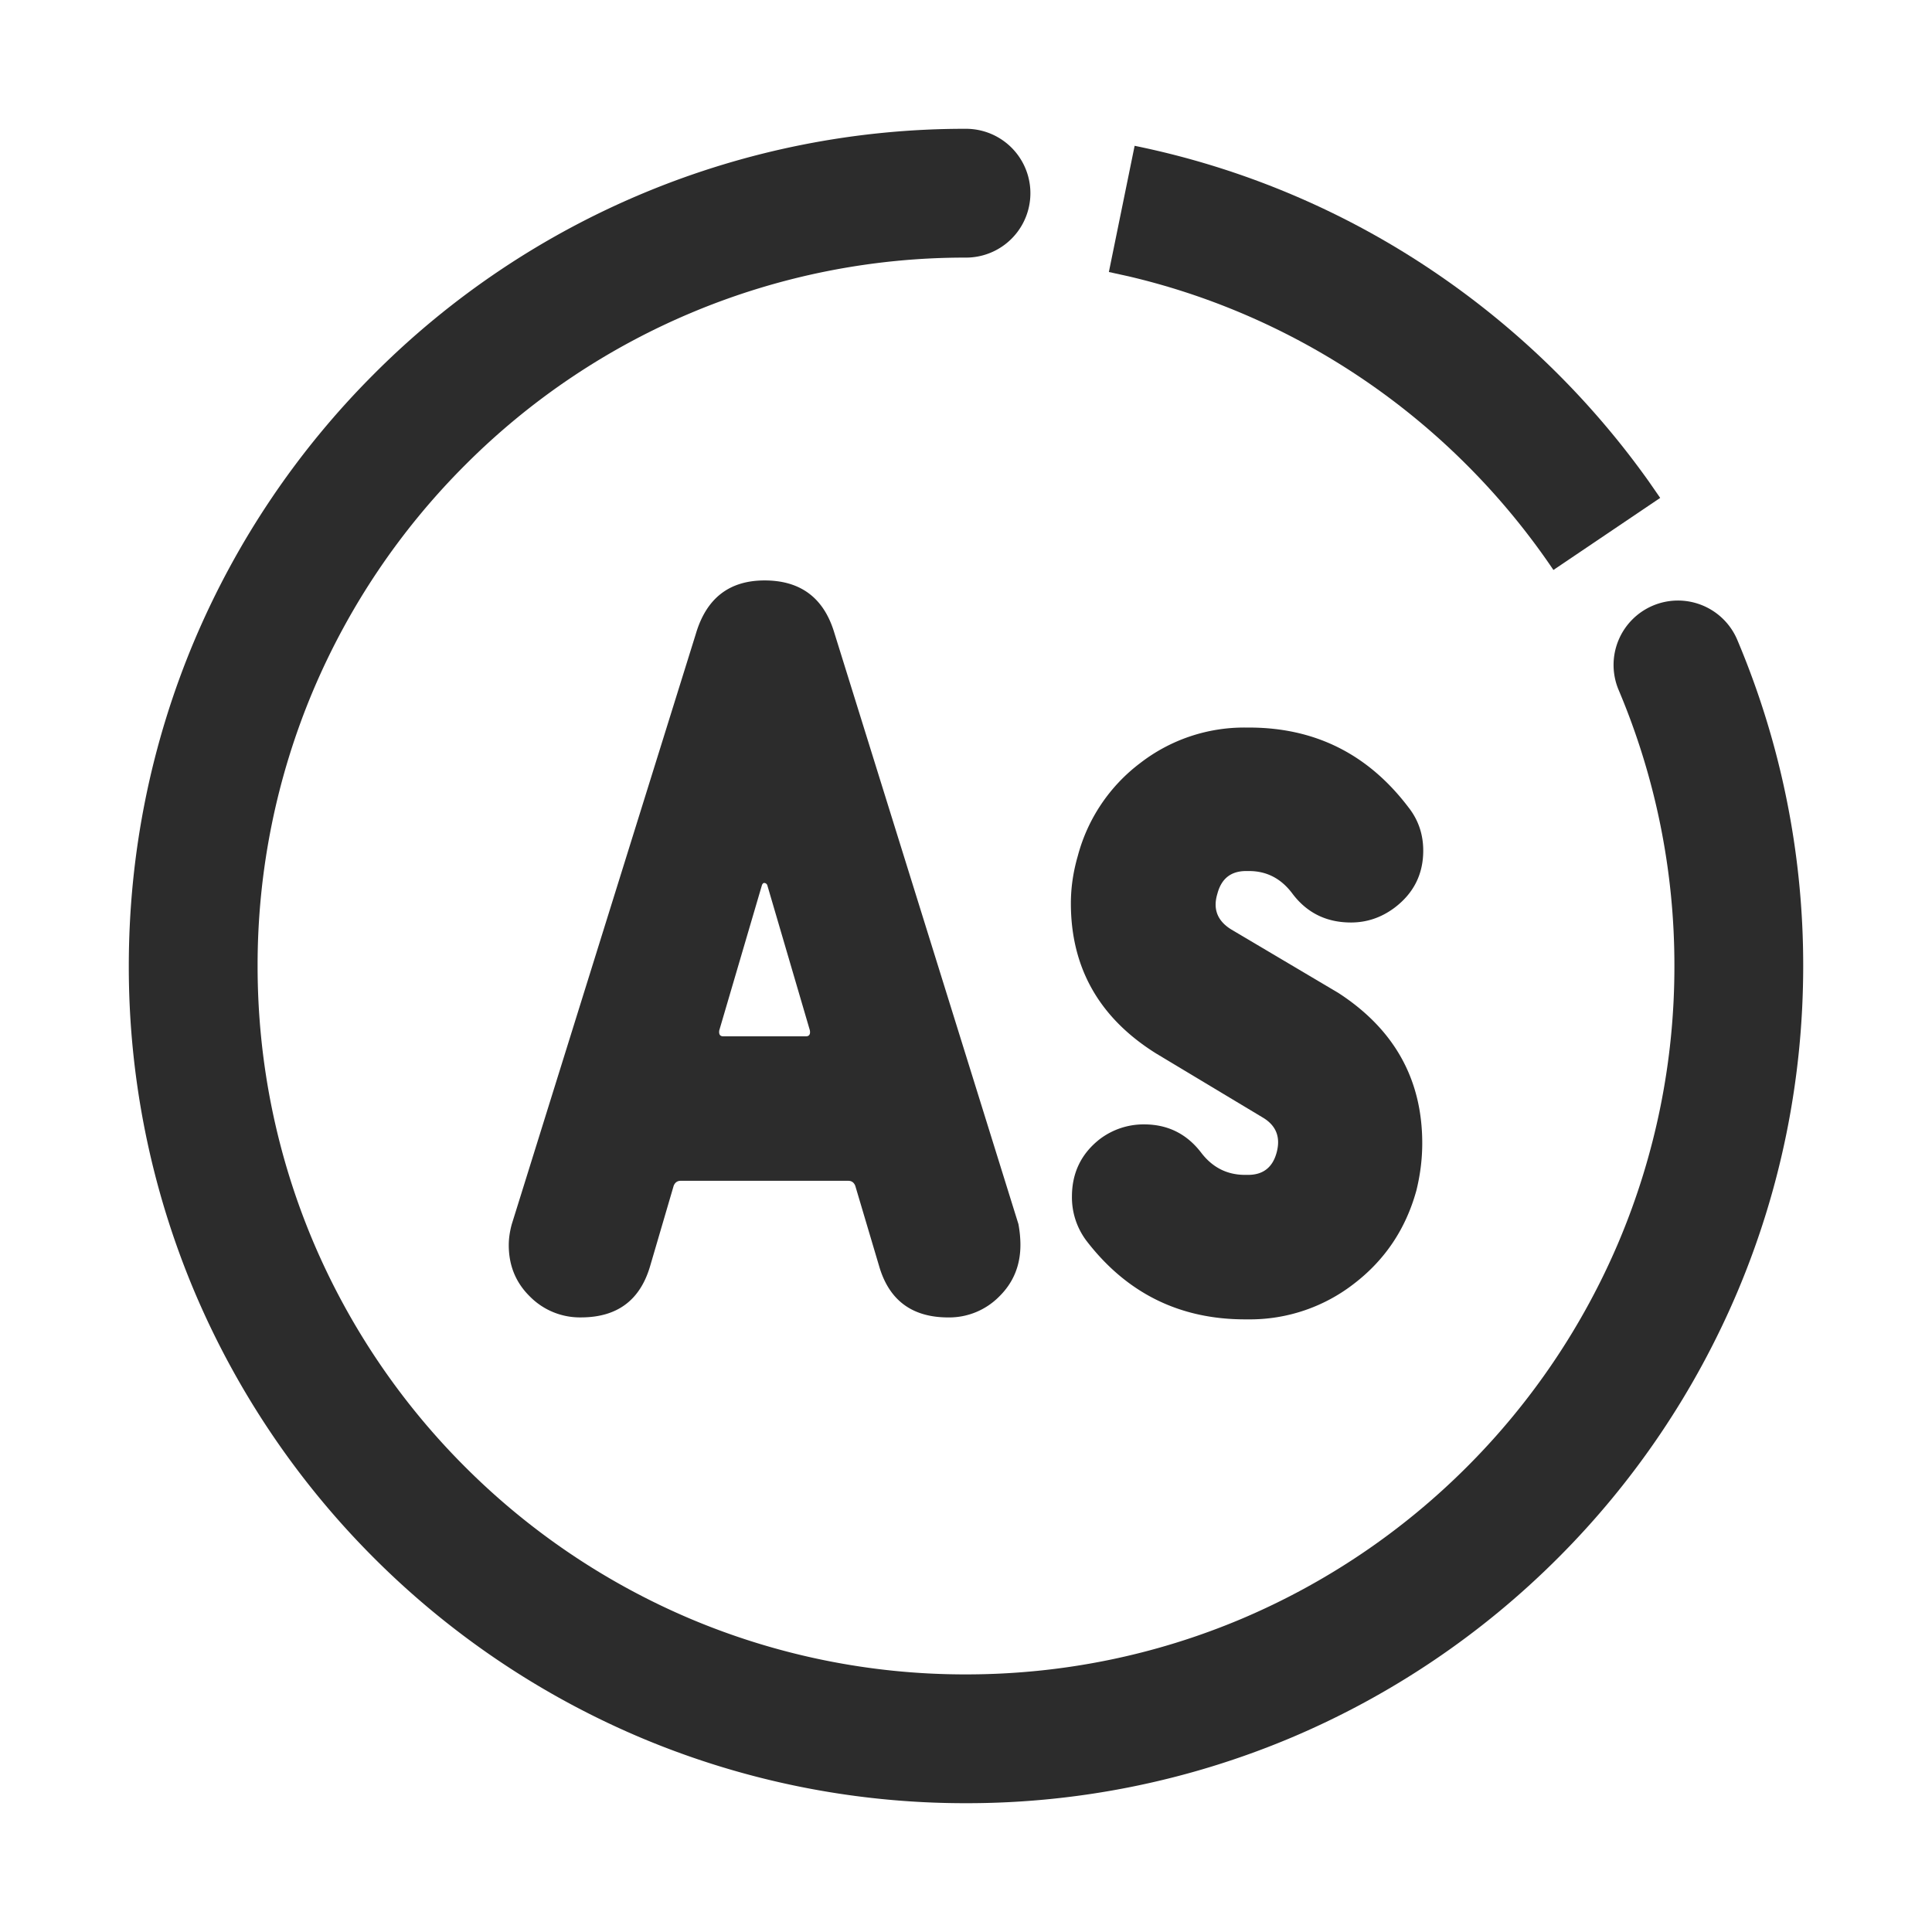 <svg t="1687348768415" class="icon" viewBox="0 0 1024 1024" version="1.1" xmlns="http://www.w3.org/2000/svg" p-id="7783" width="200" height="200"><path d="M512 68.267a34.133 34.133 0 1 1 0 68.267 373.982 373.982 0 0 0-265.489 109.961 376.132 376.132 0 0 0-80.486 119.364A374.562 374.562 0 0 0 136.533 512c0 50.876 10.121 100.318 29.474 146.142a376.081 376.081 0 0 0 80.503 119.347 376.32 376.32 0 0 0 119.347 80.486A374.272 374.272 0 0 0 512 887.467c50.876 0 100.301-10.121 146.142-29.491a376.098 376.098 0 0 0 119.347-80.486 376.064 376.064 0 0 0 80.486-119.347A374.34 374.34 0 0 0 887.467 512a374.272 374.272 0 0 0-29.491-146.142 34.133 34.133 0 1 1 62.874-26.59A442.539 442.539 0 0 1 955.733 512c0 60.075-11.947 118.545-34.884 172.749a444.331 444.331 0 0 1-95.078 141.005 444.365 444.365 0 0 1-141.039 95.095A442.658 442.658 0 0 1 512.017 955.733a442.539 442.539 0 0 1-172.749-34.884 444.587 444.587 0 0 1-141.039-95.078 444.365 444.365 0 0 1-95.095-141.039A442.88 442.88 0 0 1 68.267 512c0-60.075 11.964-118.528 34.867-172.749a444.416 444.416 0 0 1 95.095-141.039A442.231 442.231 0 0 1 512 68.267z" fill="#2c2c2c" p-id="7784"></path><path d="M429.244 546.099l-22.613-77.09c-0.393-0.683-0.939-1.024-1.673-1.024-0.341 0-0.734 0.341-1.075 1.024l-22.647 77.09c-0.324 2.116 0.375 3.174 2.133 3.174h43.776c1.741 0 2.458-1.058 2.099-3.174z m110.541 102.69c0.717 3.874 1.058 7.543 1.058 11.059 0 10.871-3.755 20.002-11.264 27.358a37.239 37.239 0 0 1-26.965 11.059c-19.217 0-31.454-9.114-36.693-27.307l-12.612-42.462c-0.683-1.741-1.929-2.645-3.703-2.645h-88.849c-1.758 0-2.97 0.887-3.686 2.594l-12.459 42.496c-5.291 18.21-17.476 27.307-36.693 27.307a37.205 37.205 0 0 1-26.999-11.008c-7.509-7.339-11.264-16.435-11.264-27.307 0-3.465 0.529-7.134 1.57-10.991l97.536-312.832c5.564-18.995 17.715-28.467 36.489-28.467 19.115 0 31.437 9.284 36.983 27.819l97.553 313.327zM750.677 631.108c-5.615 20.292-16.623 36.71-33.058 49.306a89.839 89.839 0 0 1-56.132 18.876h-1.57c-34.628 0-62.601-13.807-83.917-41.438a38.263 38.263 0 0 1-7.851-23.603c0-12.578 4.881-22.716 14.677-30.43a38.4 38.4 0 0 1 23.603-7.868c12.578 0 22.716 5.069 30.396 15.223 5.973 7.697 13.653 11.537 23.091 11.537h1.57c8.038 0 13.107-4.011 15.206-12.032s-0.341-14.148-7.339-18.33l-56.644-34.014c-30.089-18.842-45.124-45.363-45.124-79.548 0-8.397 1.246-16.759 3.669-25.122a90.692 90.692 0 0 1 33.058-49.203 89.993 89.993 0 0 1 56.149-18.842h1.553c34.987 0 63.113 14.08 84.48 42.257 5.222 6.622 7.851 14.285 7.851 22.972 0 12.527-5.103 22.63-15.223 30.276-6.997 5.222-14.677 7.817-23.074 7.817-12.954 0-23.279-5.052-30.959-15.189-5.939-8.038-13.636-12.083-23.074-12.083h-1.57c-8.073 0-13.124 4.045-15.223 12.083-2.441 8.038 0 14.336 7.356 18.876l56.661 33.57c29.713 19.217 44.578 45.824 44.578 79.718 0 8.414-1.058 16.794-3.14 25.19" fill="#2c2c2c" p-id="7785"></path><path d="M601.378 77.278a440.286 440.286 0 0 1 158.754 66.799 446.891 446.891 0 0 1 113.732 111.053l6.076 8.772-56.593 38.195c-13.483-19.968-28.843-38.588-45.841-55.586a375.569 375.569 0 0 0-119.347-80.486 372.361 372.361 0 0 0-60.109-19.593l-10.325-2.27 13.653-66.884z" fill="#2c2c2c" p-id="7786"></path></svg>